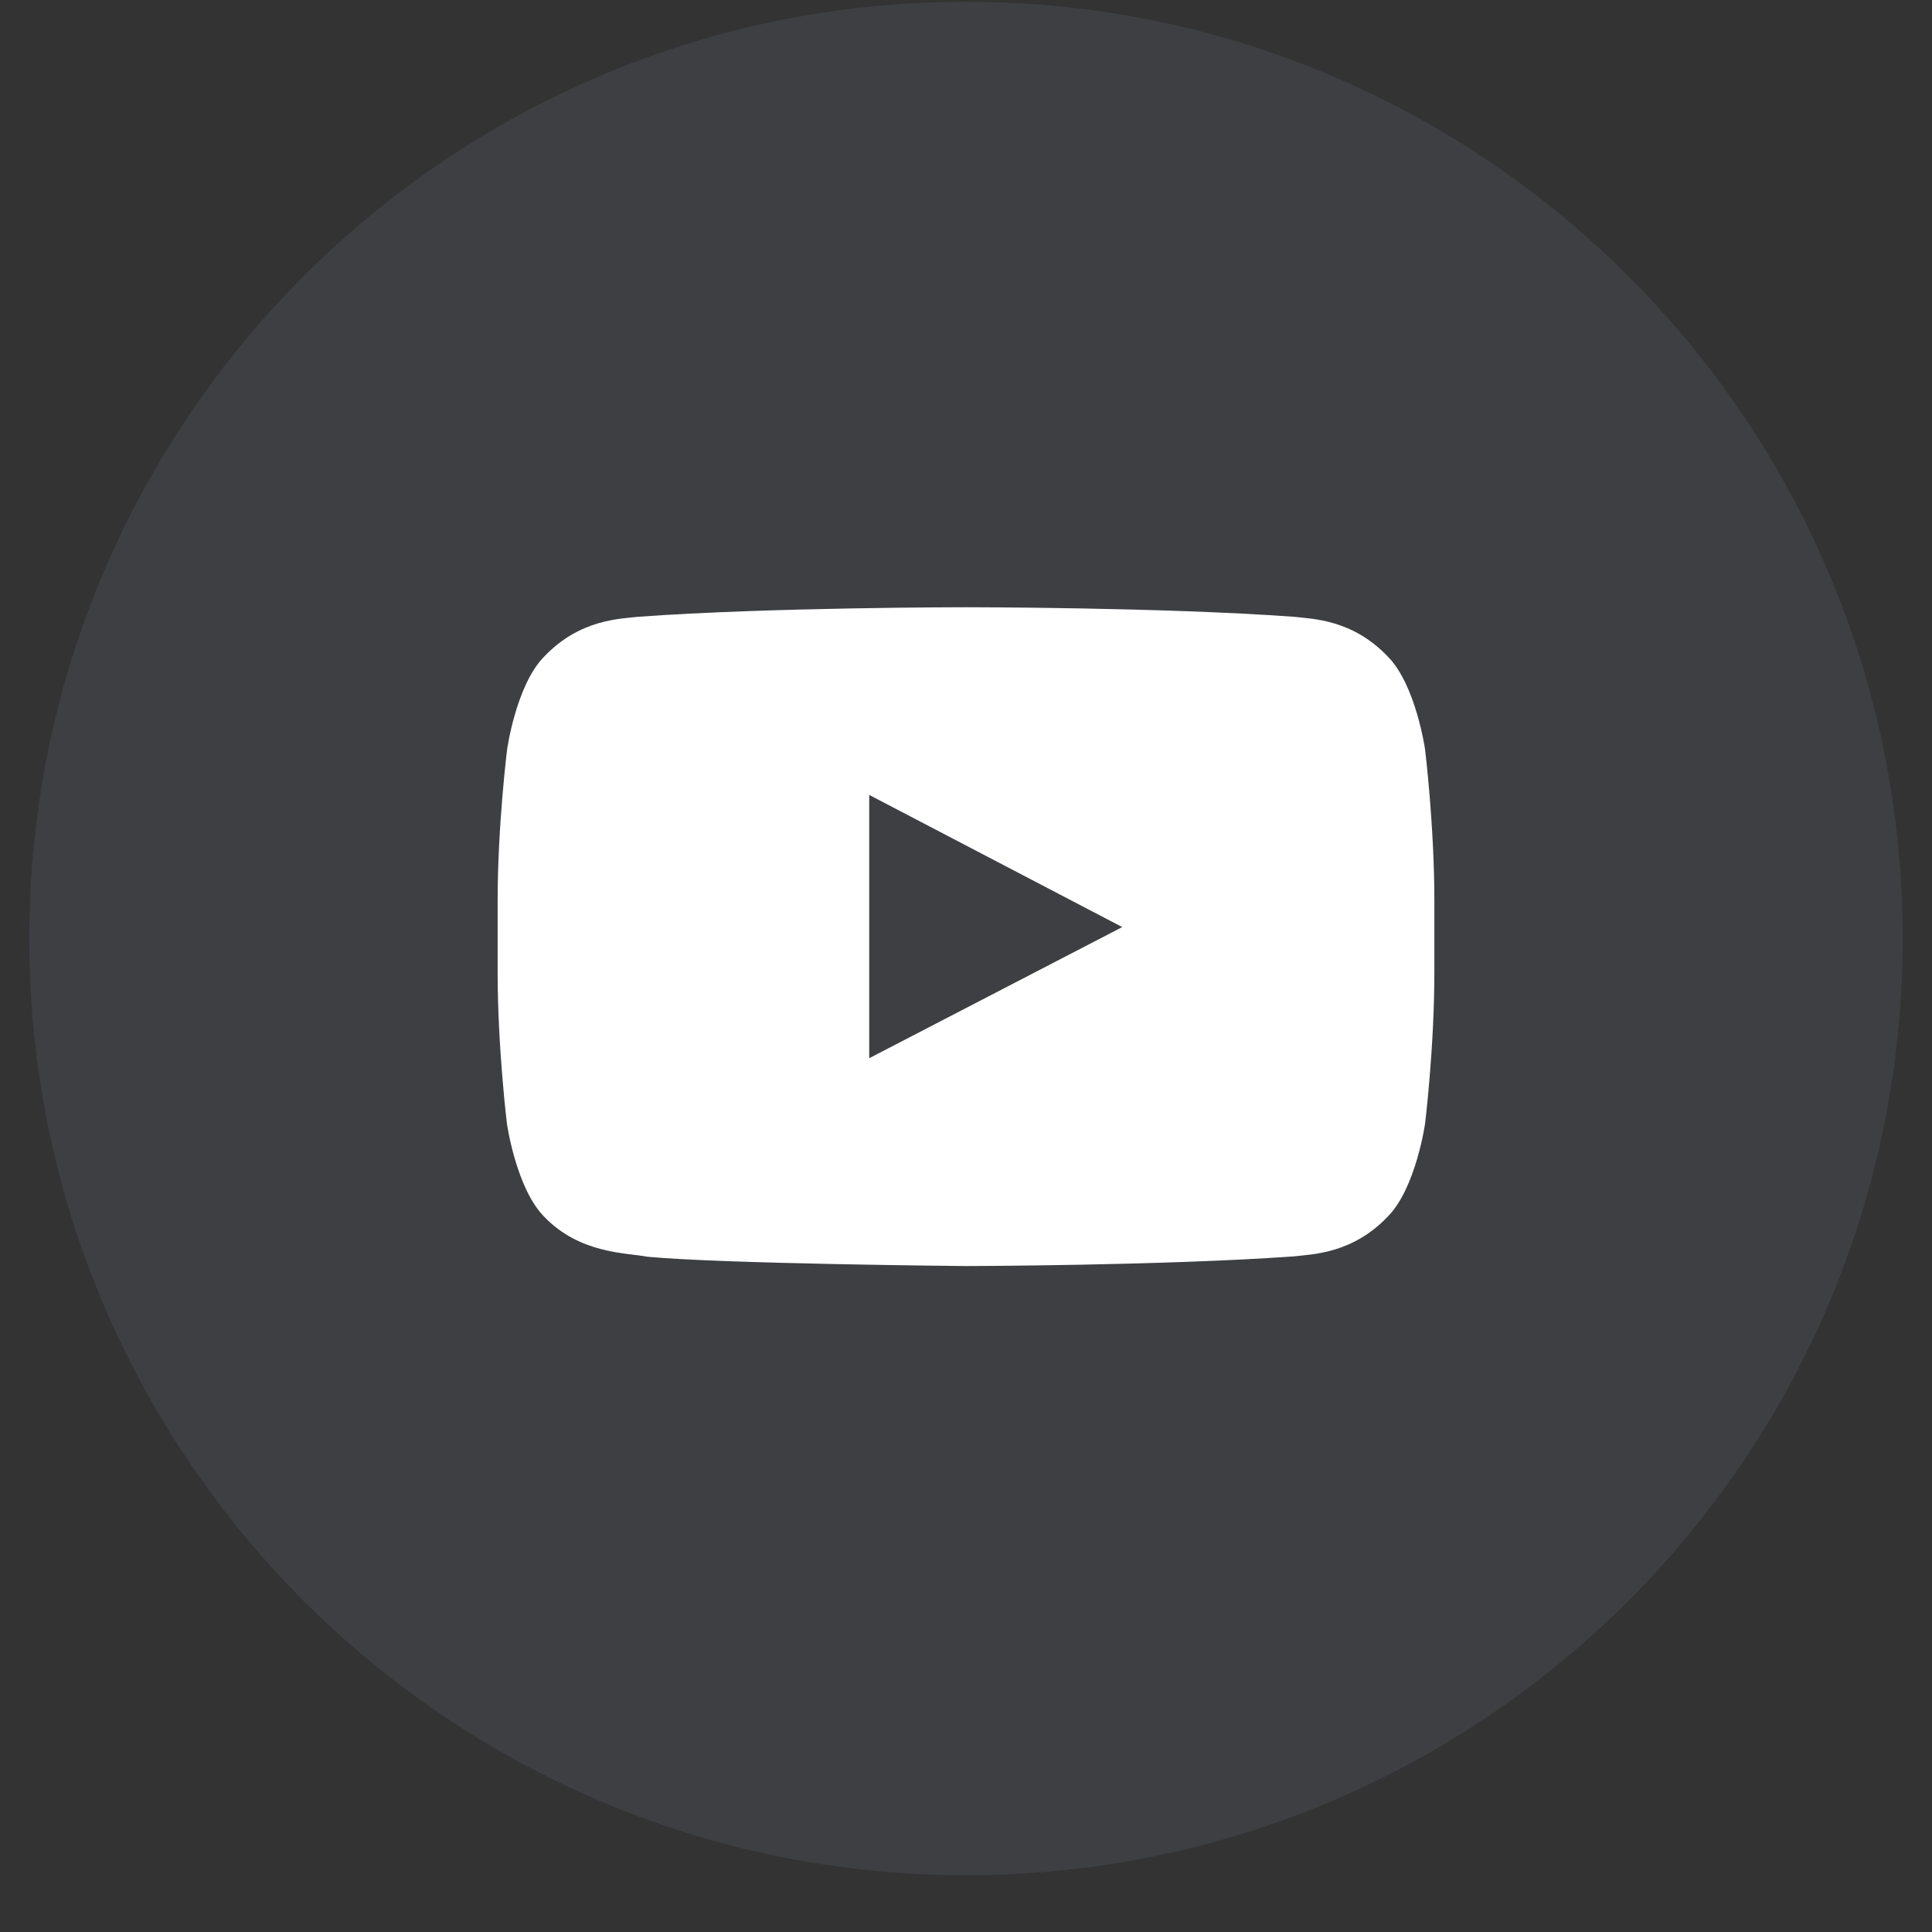 <svg width="33" height="33" viewBox="0 0 33 33" fill="none" xmlns="http://www.w3.org/2000/svg">
<rect x="0" y="0" width="33" height="33" fill="#333333" stroke="none"/>
<g clip-path="url(#clip0_901_1211)">
<path opacity="0.3" d="M16.5 32.03C25.337 32.03 32.5 24.867 32.5 16.03C32.5 7.194 25.337 0.03 16.5 0.03C7.663 0.03 0.5 7.194 0.5 16.03C0.5 24.867 7.663 32.03 16.5 32.03Z" fill="#565A69"/>
<g clip-path="url(#clip1_901_1211)">
<path d="M24.341 12.8C24.341 12.8 24.184 11.697 23.703 11.213C23.094 10.575 22.413 10.572 22.1 10.535C19.863 10.372 16.503 10.372 16.503 10.372H16.497C16.497 10.372 13.137 10.372 10.9 10.535C10.588 10.572 9.906 10.575 9.297 11.213C8.816 11.697 8.662 12.8 8.662 12.8C8.662 12.8 8.5 14.097 8.5 15.391V16.603C8.5 17.897 8.659 19.194 8.659 19.194C8.659 19.194 8.816 20.297 9.294 20.781C9.903 21.419 10.703 21.397 11.059 21.466C12.341 21.588 16.5 21.625 16.5 21.625C16.5 21.625 19.863 21.619 22.1 21.46C22.413 21.422 23.094 21.419 23.703 20.781C24.184 20.297 24.341 19.194 24.341 19.194C24.341 19.194 24.5 17.9 24.5 16.603V15.391C24.5 14.097 24.341 12.8 24.341 12.8ZM14.847 18.075V13.578L19.169 15.835L14.847 18.075Z" fill="white"/>
</g>
</g>
<defs>
<clipPath id="clip0_901_1211">
<rect width="32" height="32" fill="white" transform="translate(0.5 0.03)"/>
</clipPath>
<clipPath id="clip1_901_1211">
<rect width="16" height="16" fill="white" transform="translate(8.5 8)"/>
</clipPath>
</defs>
</svg>
